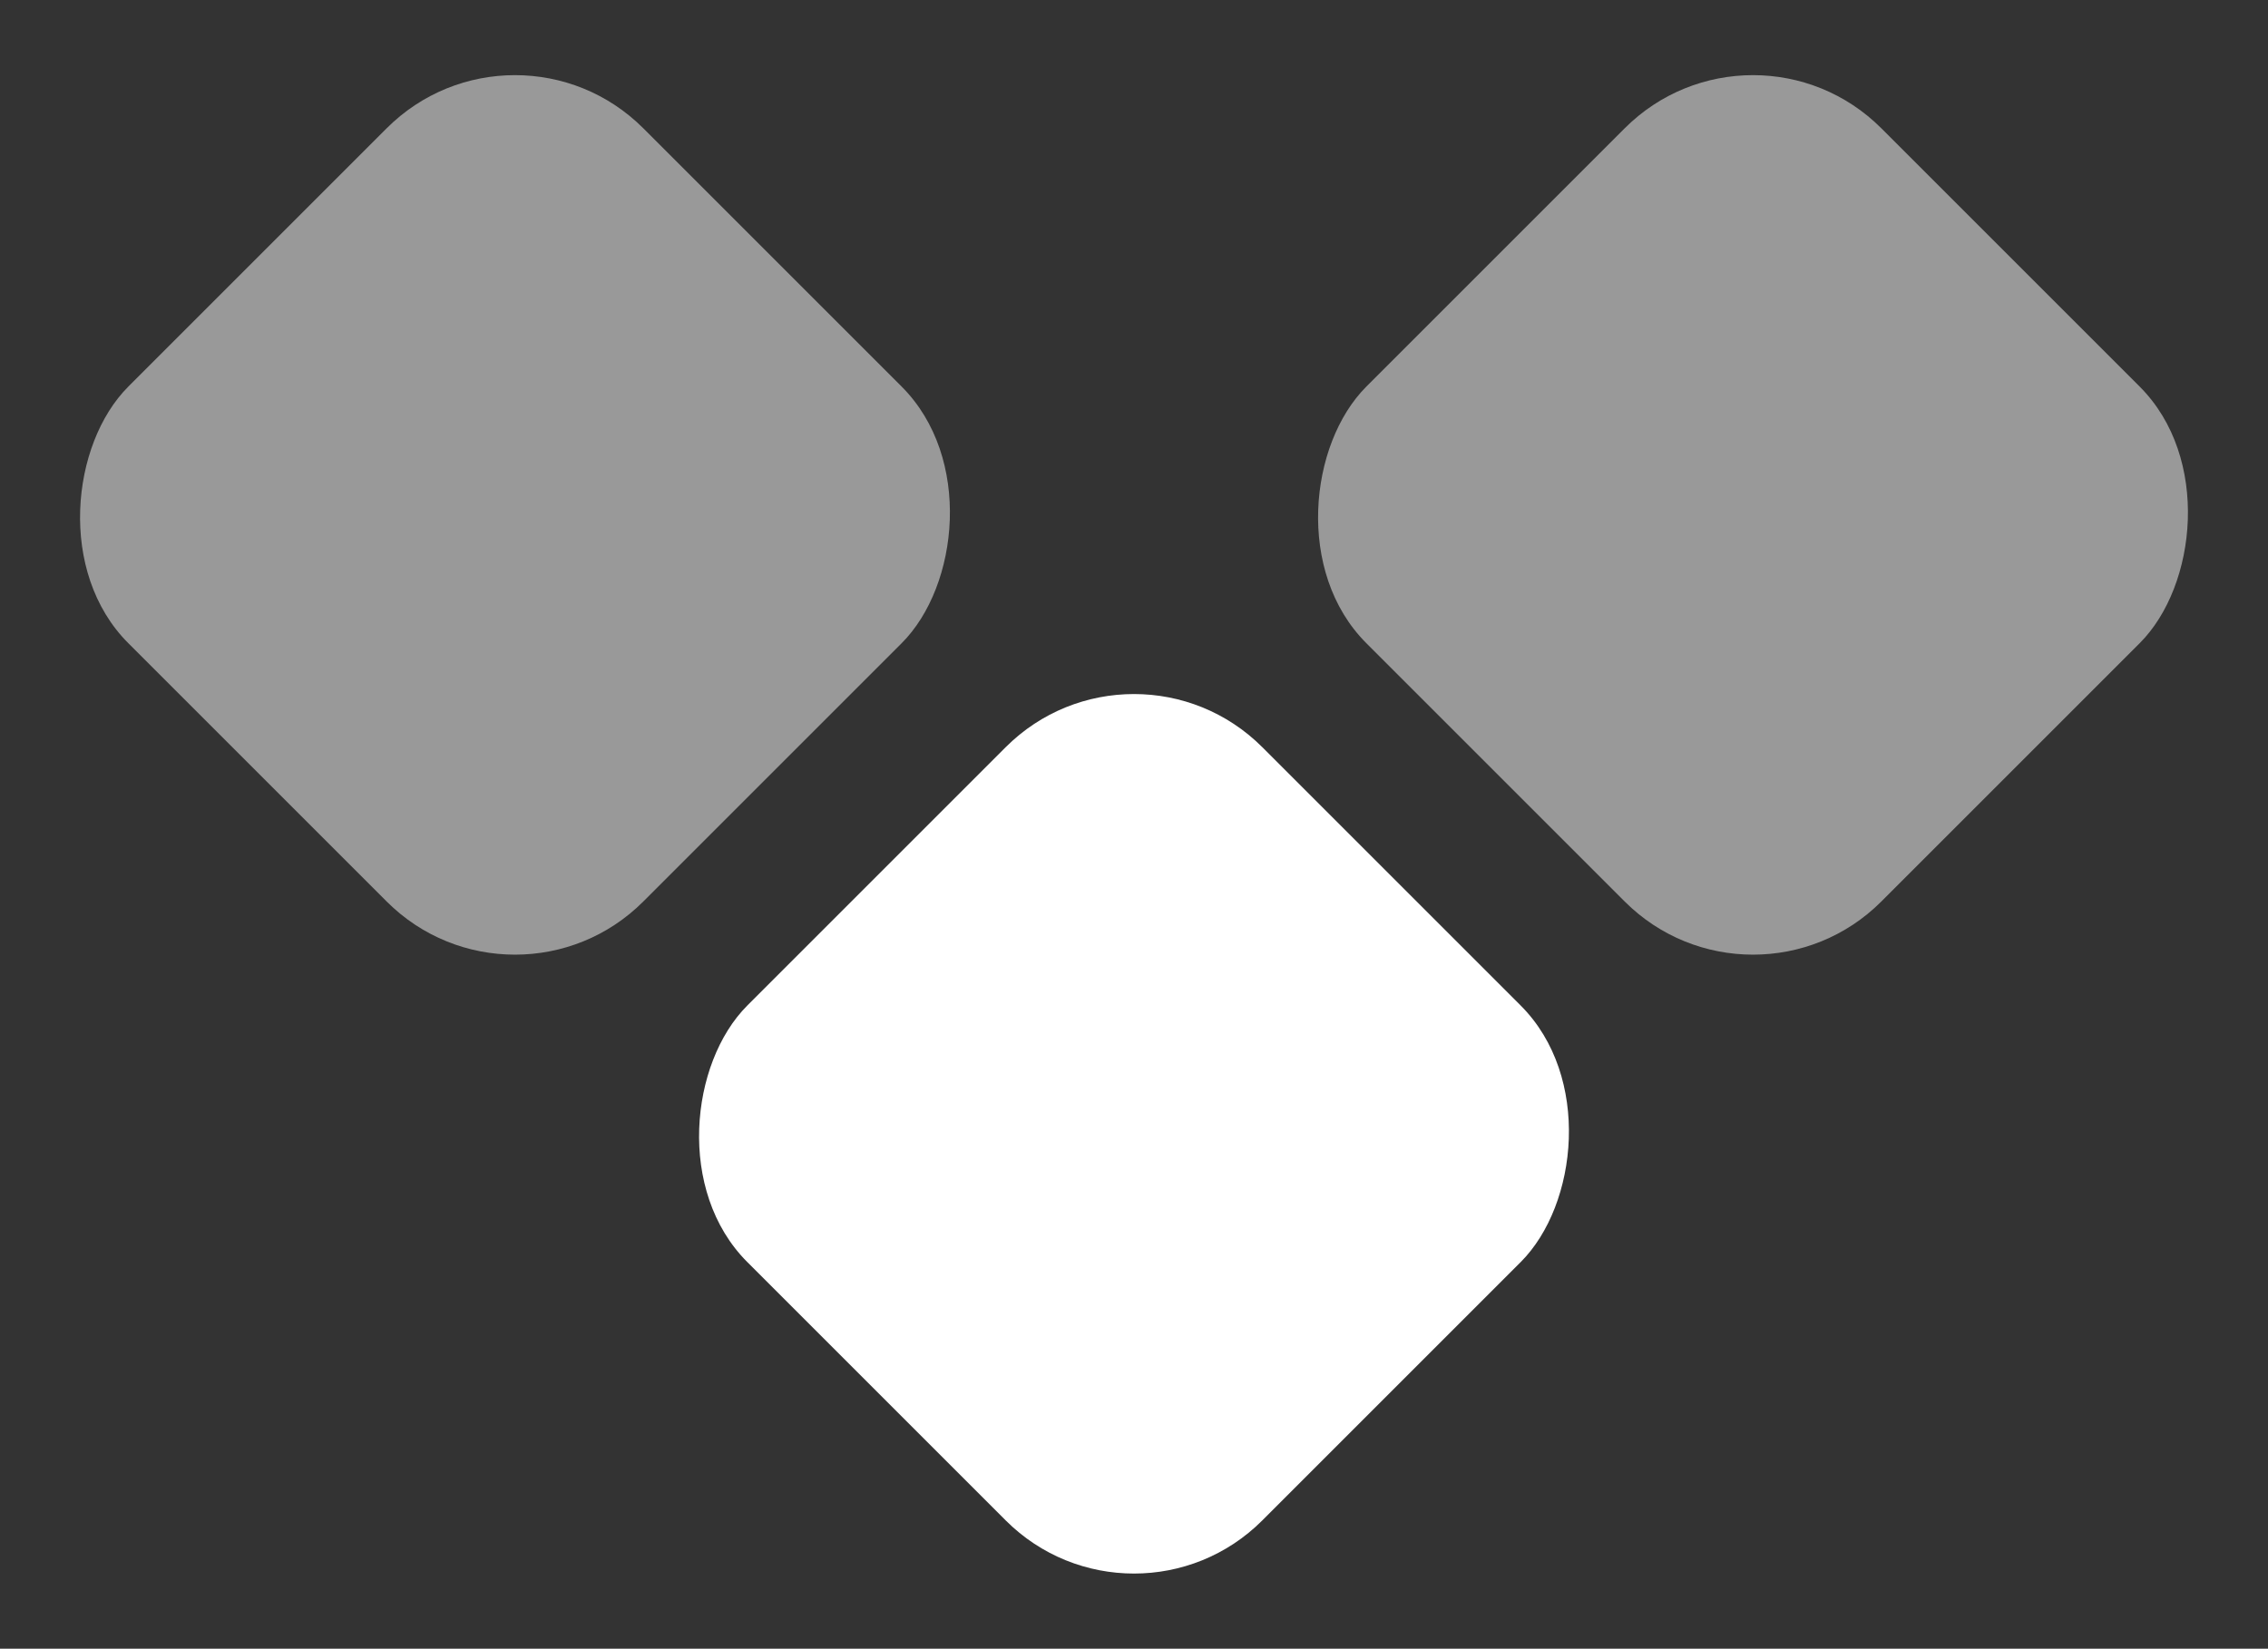 <svg xmlns="http://www.w3.org/2000/svg" width="75" height="54.53" viewBox="0 0 75 54.53">
  <rect x="0" y="0" width="75" height="54.53" fill="#333333" stroke="none"/>
  <g id="video_wall" data-name="video wall" transform="translate(-159.944 -370.877)">
    <rect id="Rectangle_3" data-name="Rectangle 3" width="24.084" height="24.084" rx="6" transform="translate(197.444 391.347) rotate(45)" fill="#fff"/>
    <rect id="Rectangle_5" data-name="Rectangle 5" width="24.084" height="24.084" rx="6" transform="translate(176.974 370.877) rotate(45)" fill="#fff" opacity="0.5"/>
    <rect id="Rectangle_4" data-name="Rectangle 4" width="24.084" height="24.084" rx="6" transform="translate(217.914 370.877) rotate(45)" fill="#fff" opacity="0.5"/>
  </g>
</svg>
